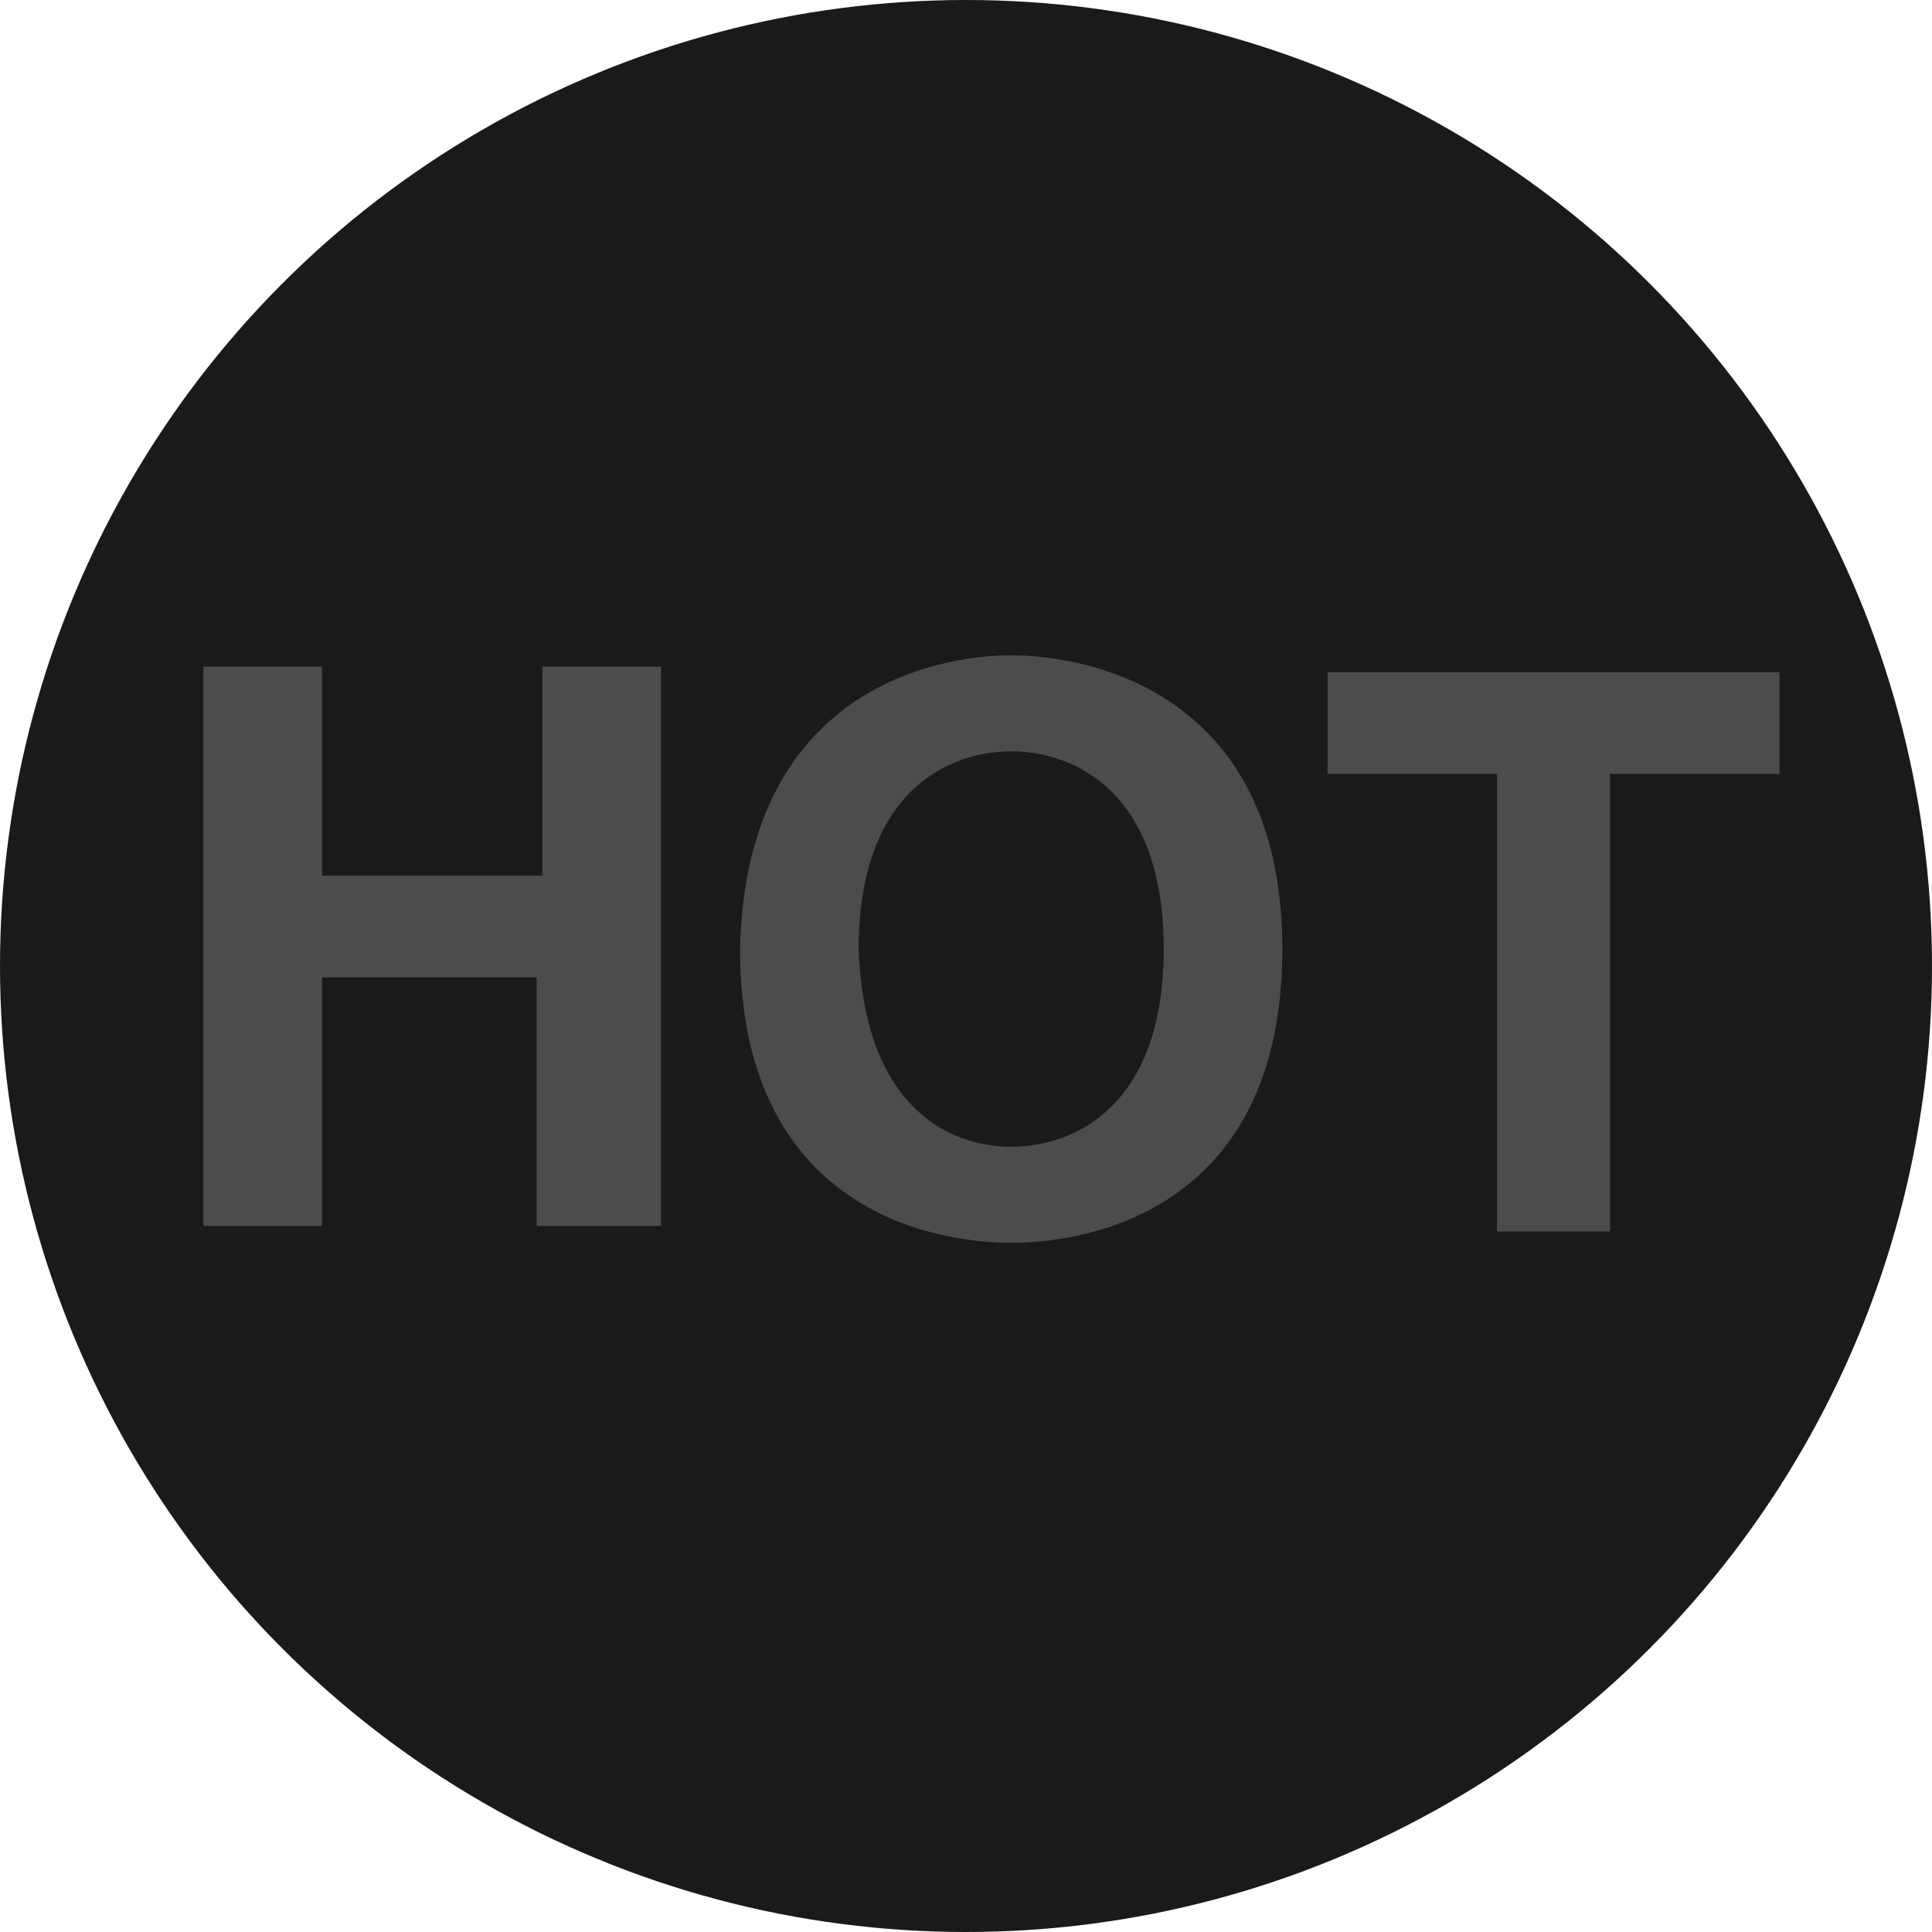 <?xml version="1.0" encoding="utf-8"?>
<!-- Generator: Adobe Illustrator 22.0.1, SVG Export Plug-In . SVG Version: 6.00 Build 0)  -->
<svg version="1.1" id="Livello_1" xmlns="http://www.w3.org/2000/svg" xmlns:xlink="http://www.w3.org/1999/xlink" x="0px" y="0px"
	 viewBox="0 0 34.2 34.2" style="enable-background:new 0 0 34.2 34.2;" xml:space="preserve">
<style type="text/css">
	.st0{fill:#1B1A1A;}
	.st1{enable-background:new    ;}
	.st2{fill:#4C4C4C;}
</style>
<g id="Livello_2_1_">
	<circle class="st0" cx="17.1" cy="17.1" r="17.1"/>
	<g class="st1">
		<path class="st2" d="M5.7,17.3v4.4H3.6v-9.9h2.1v3.7h3.9v-3.7h2.1v9.9H9.5v-4.4H5.7z"/>
		<path class="st2" d="M17.9,11.6c1.3,0,4.8,0.6,4.8,5.2c0,4.6-3.4,5.2-4.8,5.2s-4.8-0.6-4.8-5.2C13.2,12.2,16.6,11.6,17.9,11.6z
			 M17.9,20.3c1.1,0,2.7-0.7,2.7-3.5c0-2.8-1.6-3.5-2.7-3.5c-1.1,0-2.7,0.7-2.7,3.5C15.3,19.6,16.8,20.3,17.9,20.3z"/>
		<path class="st2" d="M28.6,21.8h-2.1v-8.1h-3v-1.8h8v1.8h-3V21.8z"/>
	</g>
</g>
</svg>

